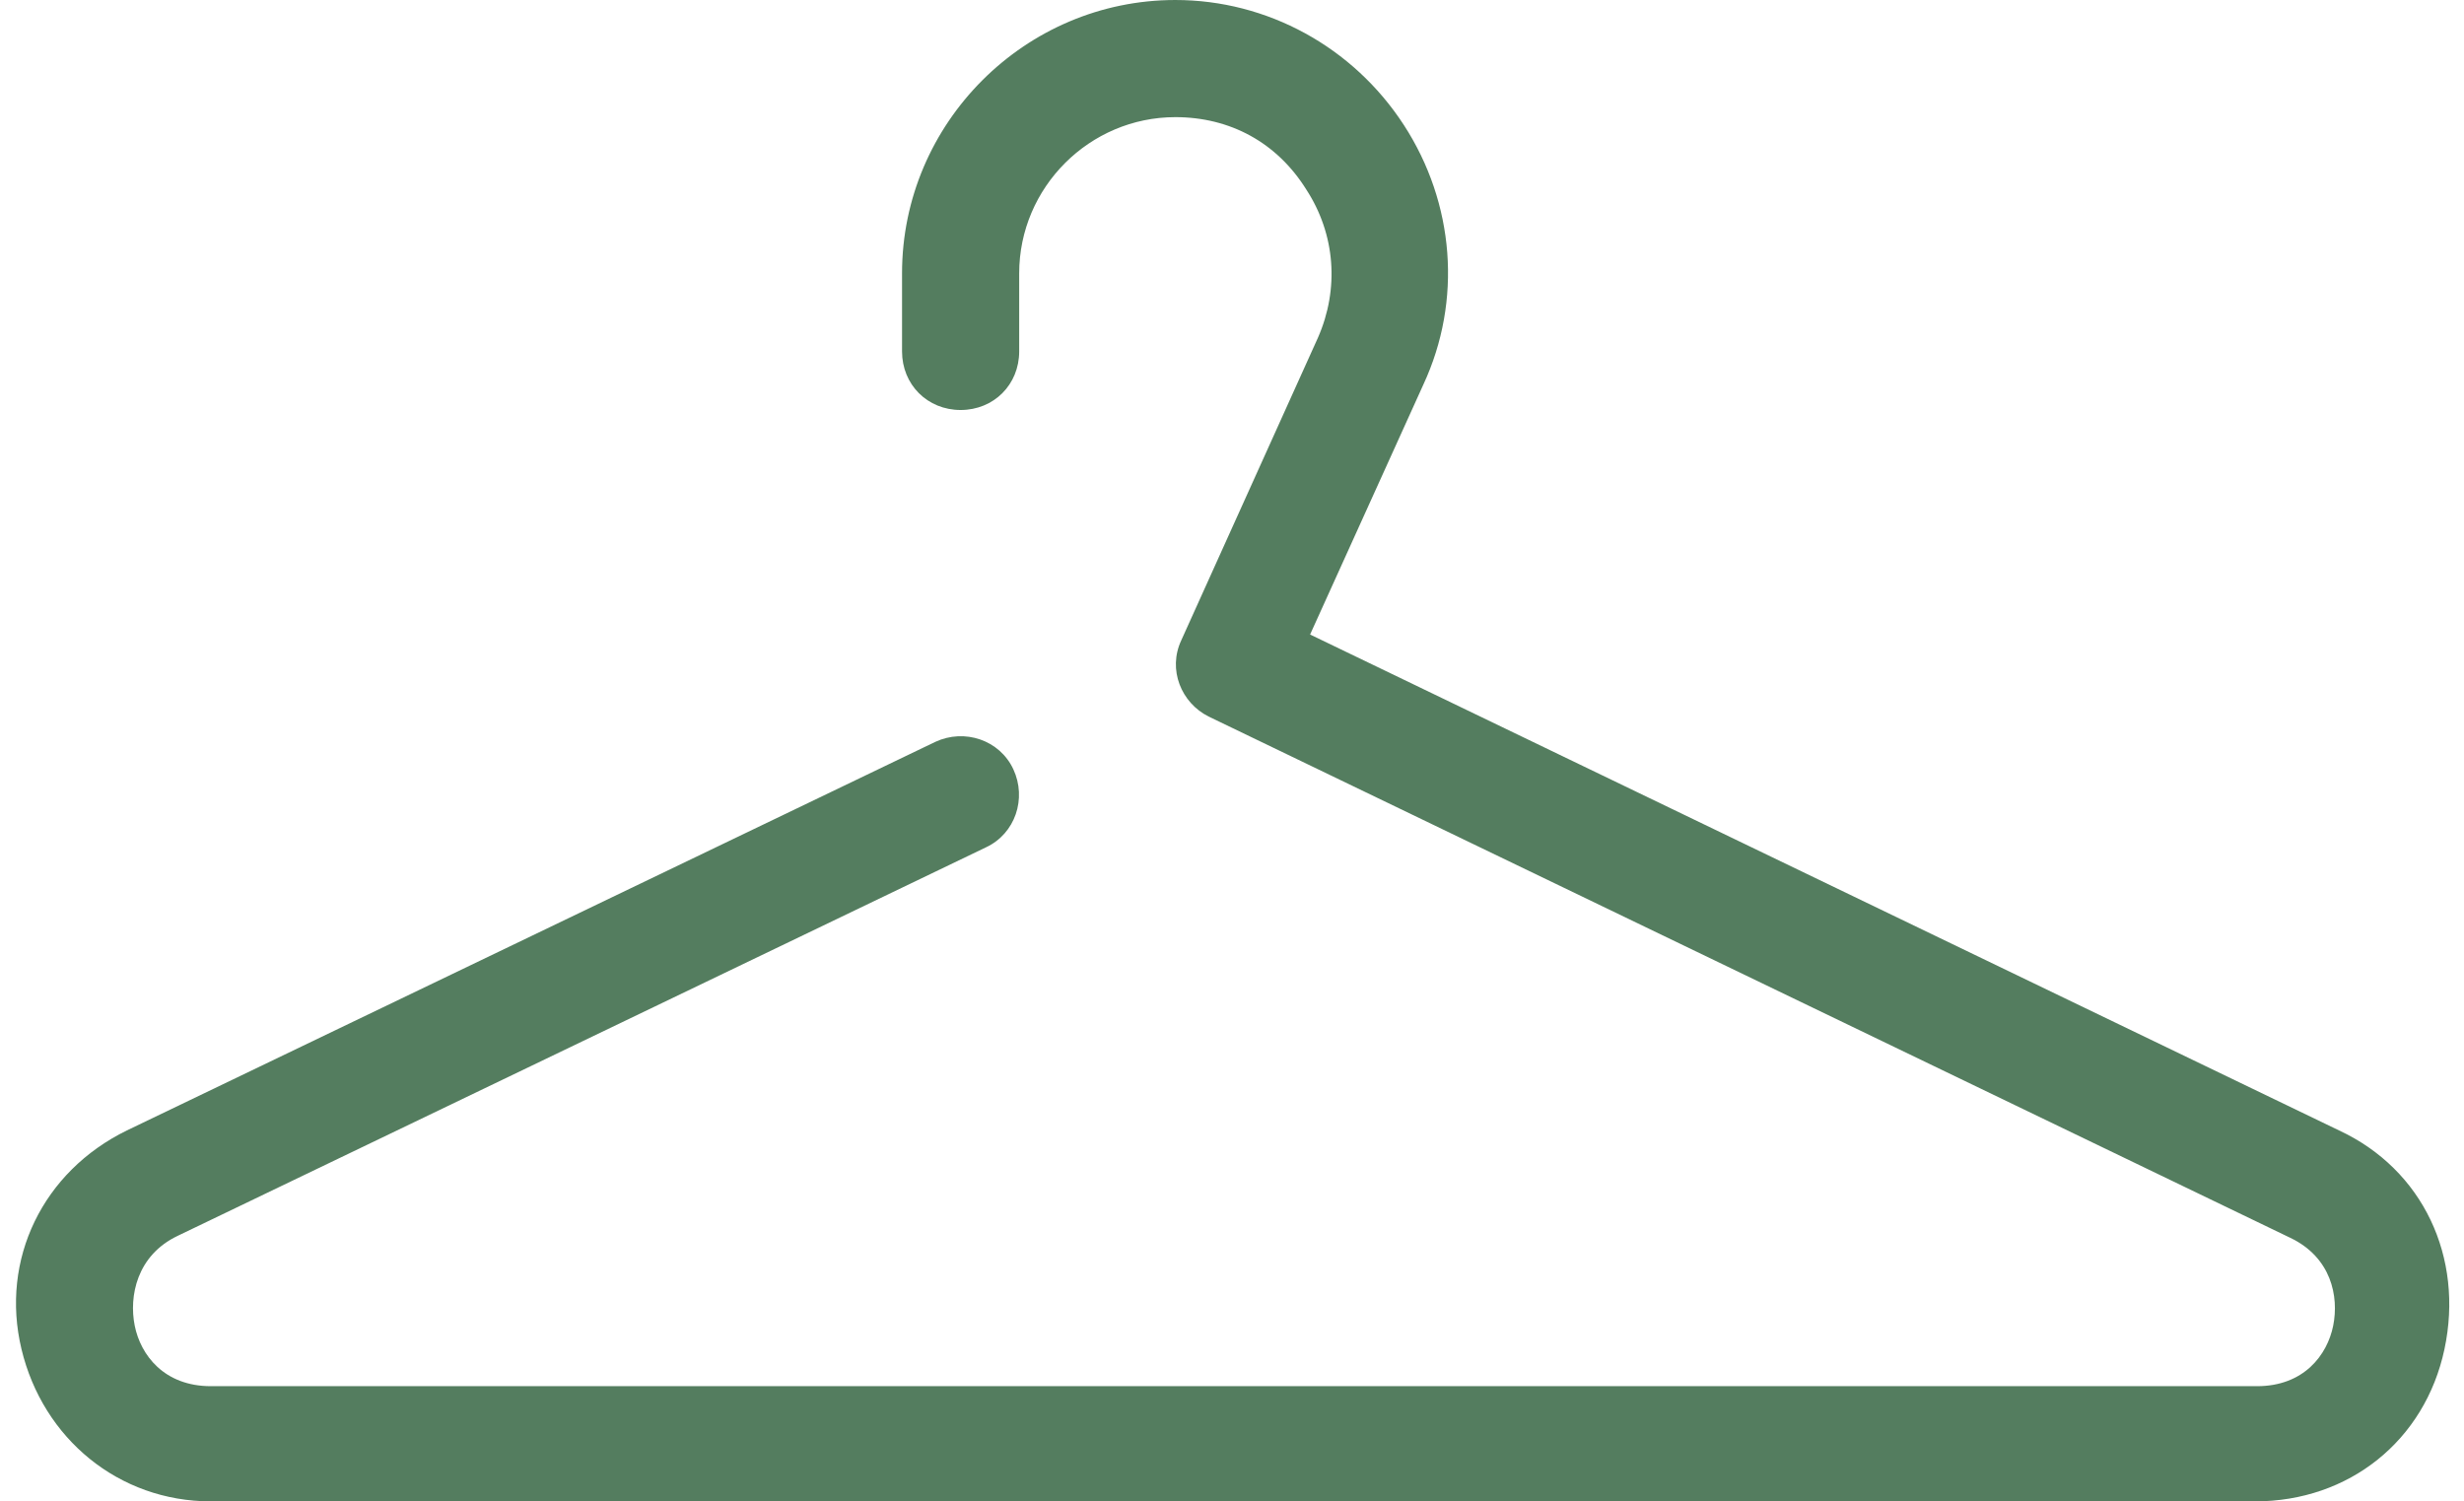 <?xml version="1.0" encoding="UTF-8" standalone="no"?><svg xmlns="http://www.w3.org/2000/svg" xmlns:xlink="http://www.w3.org/1999/xlink" fill="#547d5f" height="76.9" preserveAspectRatio="xMidYMid meet" version="1" viewBox="0.8 21.1 126.2 76.9" width="126.2" zoomAndPan="magnify"><g id="change1_1"><path d="M9.9,84.4l41.4-19.9c1.5-0.7,2.1-2.5,1.4-4c-0.7-1.5-2.5-2.1-4-1.4L7.3,79C3,81.1,0.8,85.6,1.9,90.2s5,7.8,9.7,7.8h104.7 c4.8,0,8.7-3.1,9.7-7.8s-1.1-9.2-5.4-11.2L67.9,53.6l5.8-12.8c2-4.3,1.6-9.3-1-13.3c-2.6-4-7-6.4-11.7-6.4c-7.7,0-14,6.3-14,14v4 c0,1.7,1.3,3,3,3s3-1.3,3-3v-4c0-4.4,3.6-8,8-8c2.8,0,5.2,1.3,6.7,3.7c1.5,2.3,1.7,5.1,0.6,7.6l-7,15.5c-0.7,1.5,0,3.2,1.4,3.9 l55.4,26.7c2.1,1,2.5,3,2.2,4.5s-1.5,3.1-3.9,3.1H11.6c-2.4,0-3.6-1.6-3.9-3.1S7.8,85.4,9.9,84.4z" fill="inherit"/></g></svg>